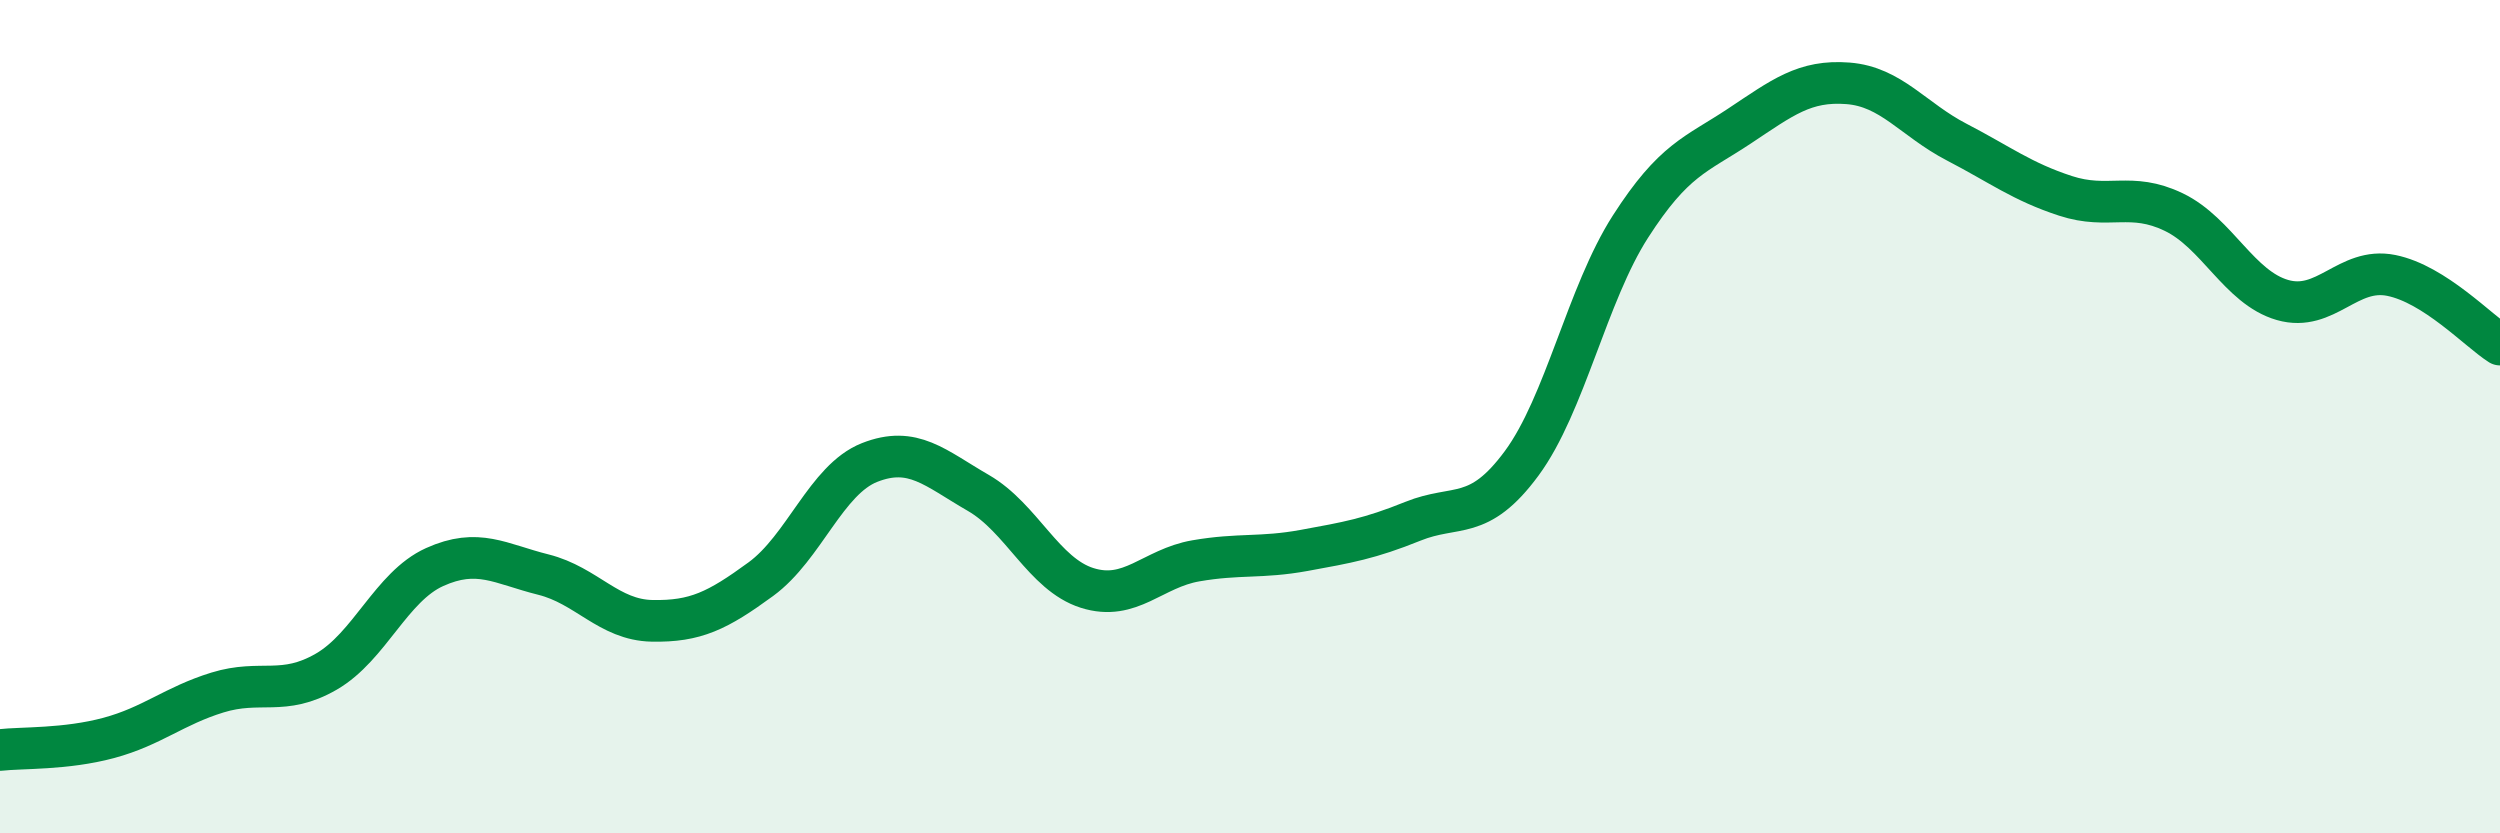 
    <svg width="60" height="20" viewBox="0 0 60 20" xmlns="http://www.w3.org/2000/svg">
      <path
        d="M 0,18 C 0.52,17.94 1.57,17.99 2.61,17.71 C 3.65,17.43 4.18,16.94 5.22,16.62 C 6.26,16.3 6.79,16.72 7.83,16.12 C 8.87,15.52 9.39,14.08 10.43,13.61 C 11.47,13.14 12,13.53 13.04,13.79 C 14.08,14.05 14.61,14.88 15.65,14.9 C 16.69,14.92 17.22,14.66 18.26,13.9 C 19.3,13.14 19.83,11.51 20.87,11.1 C 21.91,10.69 22.44,11.23 23.48,11.83 C 24.52,12.43 25.05,13.78 26.09,14.11 C 27.13,14.44 27.66,13.64 28.7,13.46 C 29.74,13.28 30.26,13.4 31.3,13.21 C 32.34,13.02 32.87,12.93 33.91,12.51 C 34.95,12.09 35.48,12.53 36.52,11.12 C 37.56,9.71 38.09,7.06 39.13,5.44 C 40.17,3.82 40.7,3.72 41.74,3.03 C 42.78,2.34 43.31,1.92 44.35,2 C 45.39,2.08 45.92,2.87 46.96,3.41 C 48,3.95 48.53,4.36 49.57,4.7 C 50.61,5.04 51.13,4.59 52.17,5.09 C 53.21,5.59 53.74,6.9 54.78,7.2 C 55.82,7.5 56.35,6.4 57.39,6.61 C 58.43,6.82 59.48,7.94 60,8.27L60 20L0 20Z"
        fill="#008740"
        opacity="0.1"
        stroke-linecap="round"
        stroke-linejoin="round"
      />
      <path
        d="M 0,18 C 0.52,17.94 1.57,17.99 2.61,17.71 C 3.65,17.43 4.18,16.94 5.22,16.62 C 6.26,16.3 6.79,16.72 7.83,16.12 C 8.87,15.52 9.39,14.08 10.43,13.61 C 11.47,13.14 12,13.53 13.04,13.79 C 14.08,14.05 14.61,14.88 15.65,14.9 C 16.69,14.92 17.22,14.66 18.26,13.9 C 19.3,13.14 19.83,11.51 20.87,11.1 C 21.91,10.69 22.44,11.23 23.48,11.83 C 24.52,12.43 25.05,13.78 26.09,14.11 C 27.13,14.44 27.66,13.64 28.7,13.46 C 29.74,13.28 30.26,13.4 31.3,13.21 C 32.34,13.02 32.87,12.93 33.91,12.51 C 34.95,12.09 35.48,12.53 36.52,11.12 C 37.56,9.71 38.09,7.06 39.13,5.44 C 40.17,3.82 40.7,3.72 41.74,3.03 C 42.78,2.34 43.31,1.92 44.35,2 C 45.39,2.08 45.92,2.87 46.96,3.41 C 48,3.95 48.53,4.36 49.57,4.7 C 50.61,5.04 51.13,4.59 52.17,5.09 C 53.21,5.59 53.74,6.9 54.78,7.2 C 55.82,7.5 56.35,6.4 57.39,6.61 C 58.43,6.82 59.48,7.94 60,8.27"
        stroke="#008740"
        stroke-width="1"
        fill="none"
        stroke-linecap="round"
        stroke-linejoin="round"
      />
    </svg>
  